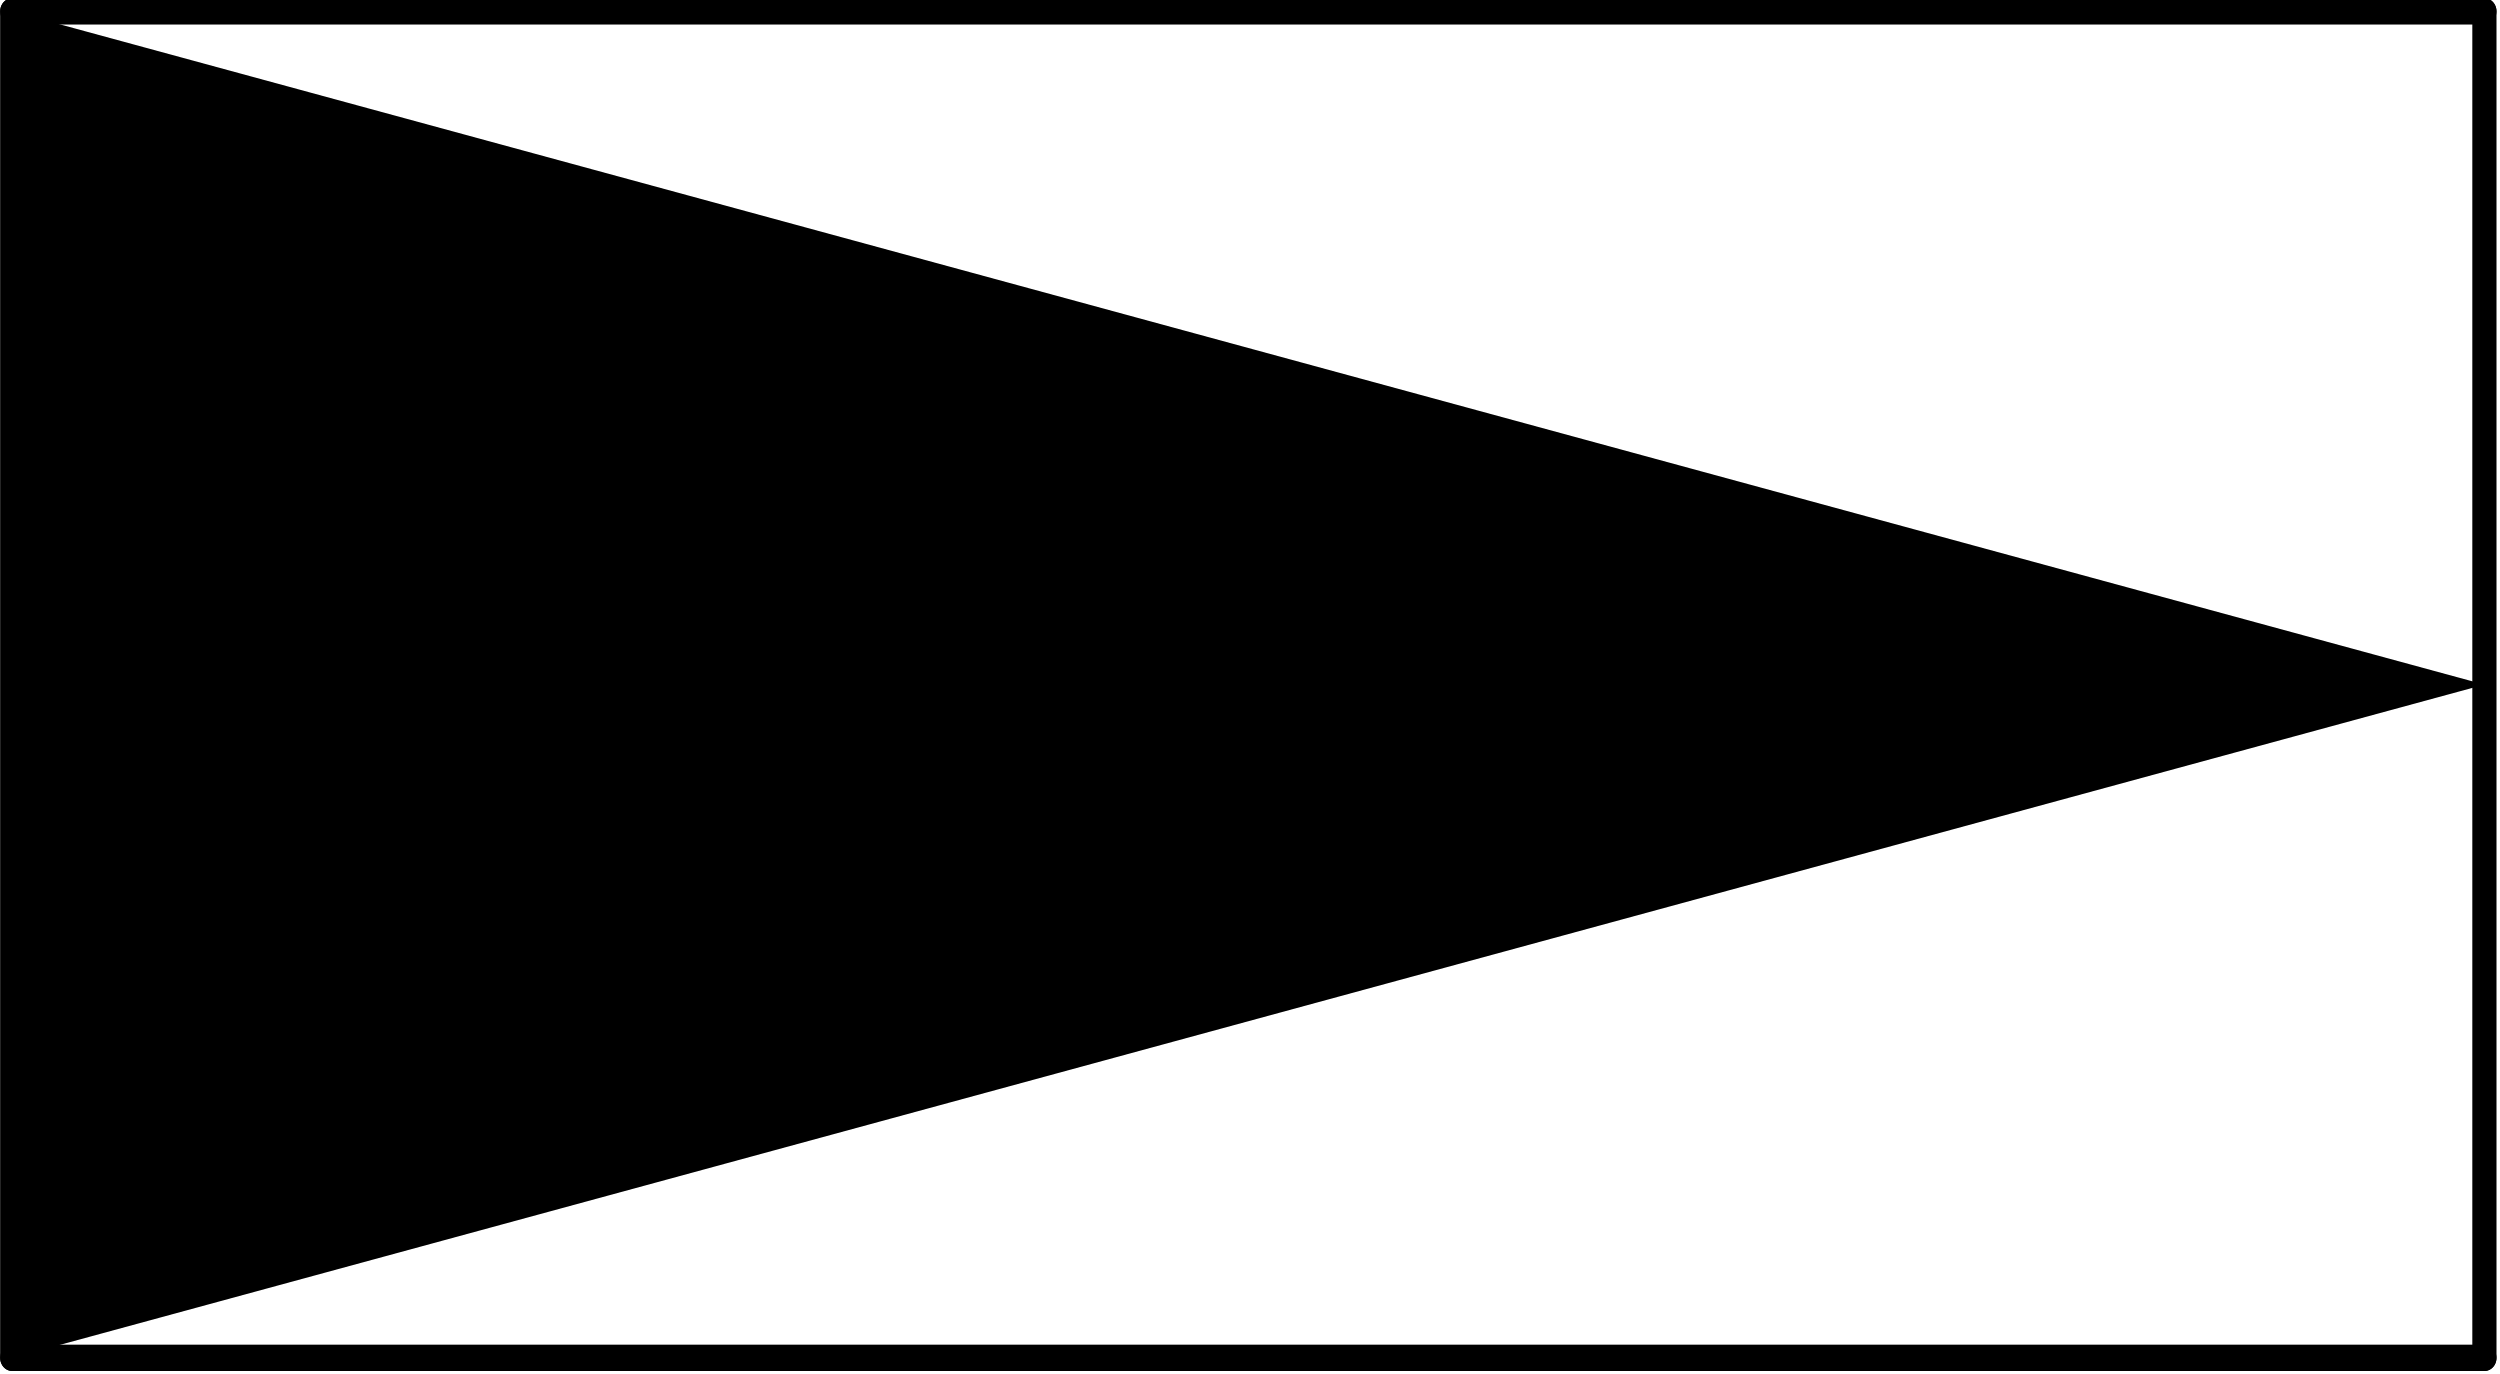 <?xml version="1.0" encoding="UTF-8" standalone="no"?>
<!-- Created with Inkscape (http://www.inkscape.org/) -->

<svg
   xmlns:dc="http://purl.org/dc/elements/1.1/"
   xmlns:cc="http://creativecommons.org/ns#"
   xmlns:rdf="http://www.w3.org/1999/02/22-rdf-syntax-ns#"
   xmlns:svg="http://www.w3.org/2000/svg"
   xmlns="http://www.w3.org/2000/svg"
   xmlns:sodipodi="http://sodipodi.sourceforge.net/DTD/sodipodi-0.dtd"
   xmlns:inkscape="http://www.inkscape.org/namespaces/inkscape"
   width="46.409mm"
   height="25.511mm"
   viewBox="0 0 164.442 90.394"
   id="svg3623"
   version="1.1"
   inkscape:version="0.91 r13725"
   sodipodi:docname="redutor_press_v3.svg">
  <defs
     id="defs3625">
    <marker
       orient="auto"
       id="DistanceX"
       style="overflow:visible"
       refX="0"
       refY="0">
      <path
         id="path3638"
         d="M 3,-3 -3,3 M 0,-5 0,5"
         style="stroke:#000000;stroke-width:0.5"
         inkscape:connector-curvature="0" />
    </marker>
    <pattern
       id="Hatch"
       x="0"
       y="0"
       patternUnits="userSpaceOnUse"
       width="8"
       height="8">
      <path
         id="path3641"
         d="M8 4 l-4,4"
         stroke-width="0.25"
         stroke="#000000"
         linecap="square" />
      <path
         id="path3643"
         d="M6 2 l-4,4"
         stroke-width="0.25"
         stroke="#000000"
         linecap="square" />
      <path
         id="path3645"
         d="M4 0 l-4,4"
         stroke-width="0.25"
         stroke="#000000"
         linecap="square" />
    </pattern>
    <symbol
       id="*Model_Space" />
    <symbol
       id="*Paper_Space" />
    <symbol
       id="*Paper_Space0" />
    <symbol
       id="_ArchTick">
      <path
         id="path3651"
         d="m -4307.109,3225.211 241.982,-241.982"
         style="fill:none;stroke:#000000;stroke-linecap:round"
         inkscape:connector-curvature="0" />
    </symbol>
    <symbol
       id="RA_Redutor_de_pressÃ£o">
      <path
         id="path3654"
         d="m -4549.091,2922.734 725.946,181.487 -725.946,181.486 0,-362.973 z"
         style="fill:#000000"
         inkscape:connector-curvature="0" />
      <path
         id="path3656"
         d="m -4549.091,3285.707 725.946,0 0,-362.973 -725.946,0 0,362.973 z"
         style="fill:none;stroke:#000000;stroke-width:1.1;stroke-linecap:round"
         inkscape:connector-curvature="0" />
    </symbol>
  </defs>
  <sodipodi:namedview
     id="base"
     pagecolor="#ffffff"
     bordercolor="#666666"
     borderopacity="1.0"
     inkscape:pageopacity="0.0"
     inkscape:pageshadow="2"
     inkscape:zoom="1.0076756"
     inkscape:cx="470.74164"
     inkscape:cy="-288.82216"
     inkscape:document-units="mm"
     inkscape:current-layer="layer1"
     showgrid="false"
     inkscape:window-width="1846"
     inkscape:window-height="1057"
     inkscape:window-x="-8"
     inkscape:window-y="-8"
     inkscape:window-maximized="1"
     fit-margin-top="0"
     fit-margin-left="0"
     fit-margin-right="0"
     fit-margin-bottom="0" />
  <g
     inkscape:label="Camada 1"
     inkscape:groupmode="layer"
     id="layer1"
     transform="translate(-20.602,-330.835)">
    <g
       id="g3690"
       transform="matrix(0.224,0,0,0.244,19.374,165.587)">
      <g
         id="g3658"
         inkscape:label="0">
        <path
           id="path3660"
           d="M 9.074,680.315 735.02,861.801 9.074,1043.288 l 0,-362.973 z"
           style="fill:#000000"
           inkscape:connector-curvature="0" />
        <path
           id="path3662"
           d="m 9.074,1043.288 725.946,0"
           style="fill:none;stroke:#000000;stroke-width:7.1;stroke-linecap:round"
           inkscape:connector-curvature="0" />
        <path
           id="path3664"
           d="m 735.02,1043.288 0,-362.973"
           style="fill:none;stroke:#000000;stroke-width:7.1;stroke-linecap:round"
           inkscape:connector-curvature="0" />
        <path
           id="path3666"
           d="m 735.02,680.315 -725.946,0"
           style="fill:none;stroke:#000000;stroke-width:7.1;stroke-linecap:round"
           inkscape:connector-curvature="0" />
        <path
           id="path3668"
           d="m 9.074,680.315 0,362.973"
           style="fill:none;stroke:#000000;stroke-width:7.1;stroke-linecap:round"
           inkscape:connector-curvature="0" />
      </g>
      <g
         id="g3670"
         inkscape:label="RA_Legenda" />
    </g>
  </g>
</svg>
